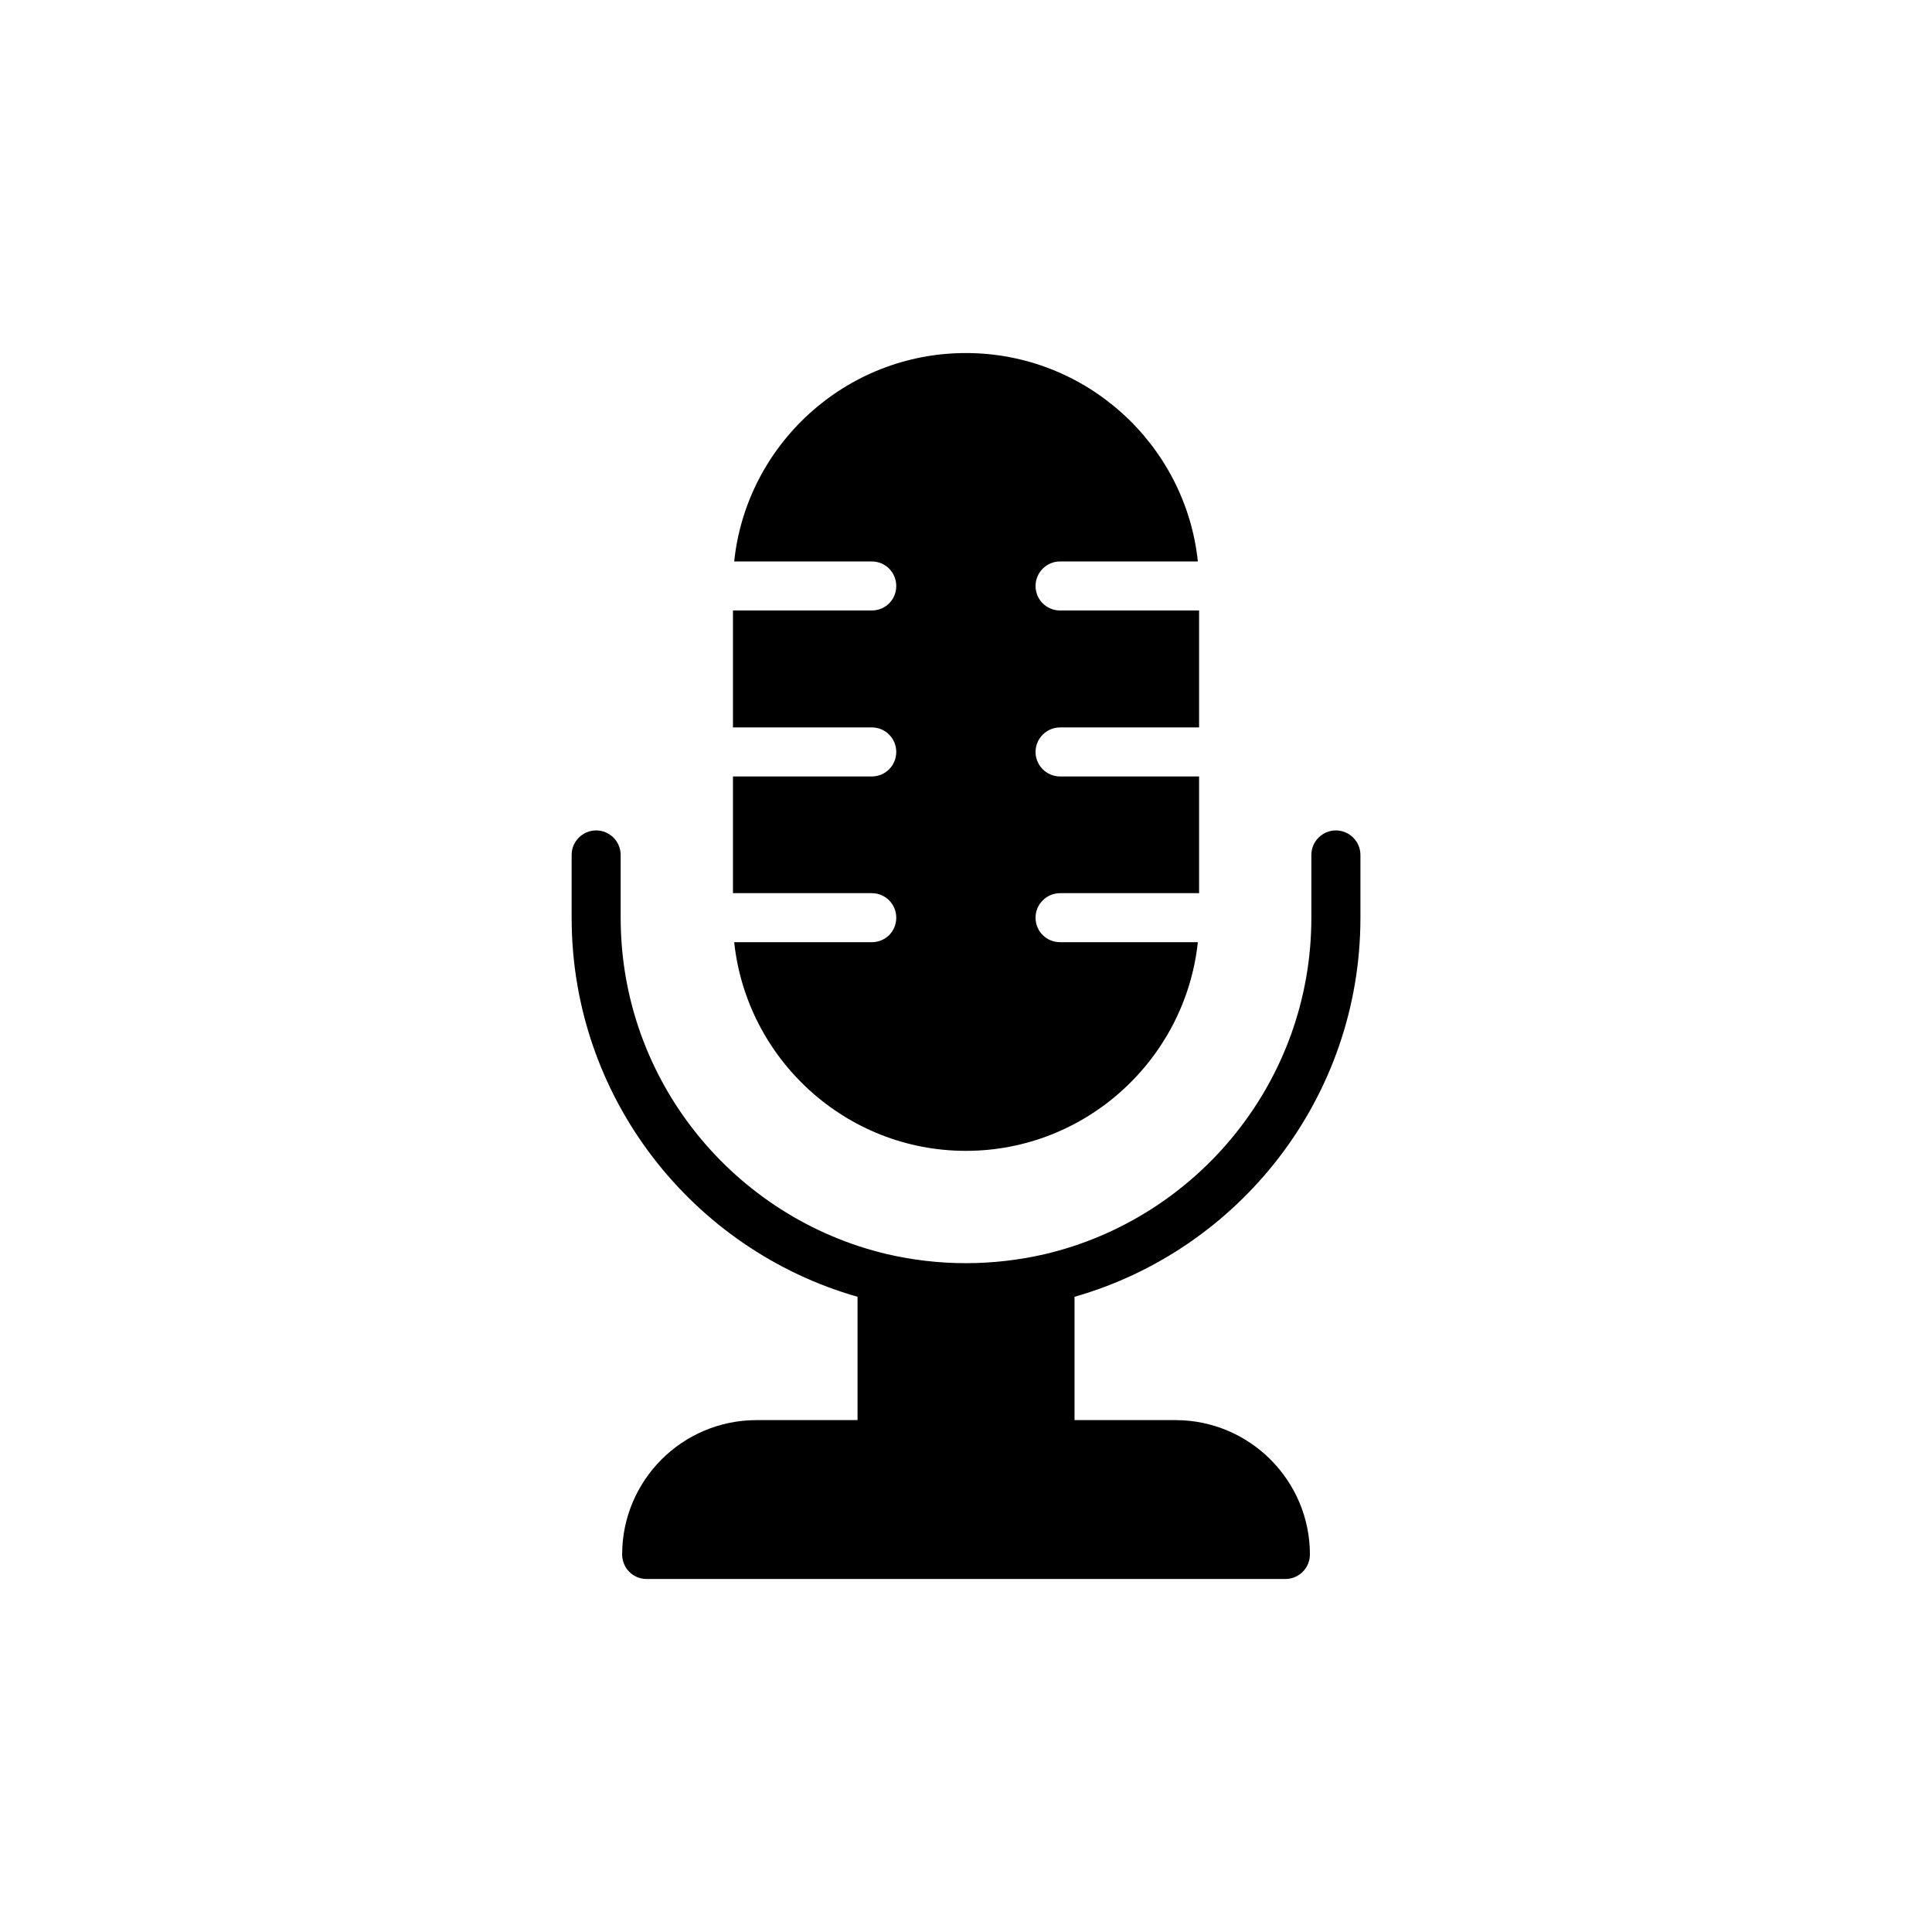 <?xml version="1.0" encoding="UTF-8"?>
<!-- Uploaded to: ICON Repo, www.svgrepo.com, Generator: ICON Repo Mixer Tools -->
<svg fill="#000000" width="800px" height="800px" version="1.1" viewBox="144 144 512 512" xmlns="http://www.w3.org/2000/svg">
 <g>
  <path d="m498.02 364.07c-3.574 0-6.496 2.922-6.496 6.496v16.637c0 43.273-30.148 79.598-70.566 89.148-6.758 1.559-13.773 2.402-20.988 2.402-7.211 0-14.23-0.844-20.922-2.402-40.418-9.551-70.566-45.875-70.566-89.148v-16.637c0-3.574-2.922-6.496-6.496-6.496s-6.496 2.922-6.496 6.496v16.637c0 47.695 32.035 87.98 75.766 100.46v32.684h-26.77c-19.688 0-35.609 15.984-35.609 35.609 0 3.574 2.859 6.496 6.496 6.496h169.27c3.574 0 6.496-2.922 6.496-6.496 0-19.625-15.984-35.609-35.609-35.609h-26.77v-32.684c43.73-12.477 75.766-52.828 75.766-100.46v-16.637c-0.008-3.574-2.934-6.496-6.504-6.496z"/>
  <path d="m375.02 349.77h-36.777v30.93h36.777c3.641 0 6.496 2.922 6.496 6.496 0 3.641-2.859 6.496-6.496 6.496h-36.453c3.312 30.996 29.566 55.297 61.406 55.297s58.156-24.301 61.469-55.297h-36.516c-3.574 0-6.496-2.859-6.496-6.496 0-3.574 2.922-6.496 6.496-6.496h36.844v-30.93h-36.844c-3.574 0-6.496-2.922-6.496-6.496 0-3.574 2.922-6.496 6.496-6.496h36.844v-30.996h-36.844c-3.574 0-6.496-2.859-6.496-6.496 0-3.574 2.922-6.496 6.496-6.496h36.516c-3.25-30.996-29.629-55.23-61.469-55.23s-58.156 24.238-61.406 55.23h36.453c3.641 0 6.496 2.926 6.496 6.496 0 3.641-2.859 6.496-6.496 6.496h-36.777v30.992h36.777c3.641 0 6.496 2.922 6.496 6.496 0 3.578-2.859 6.5-6.496 6.5z"/>
 </g>
</svg>